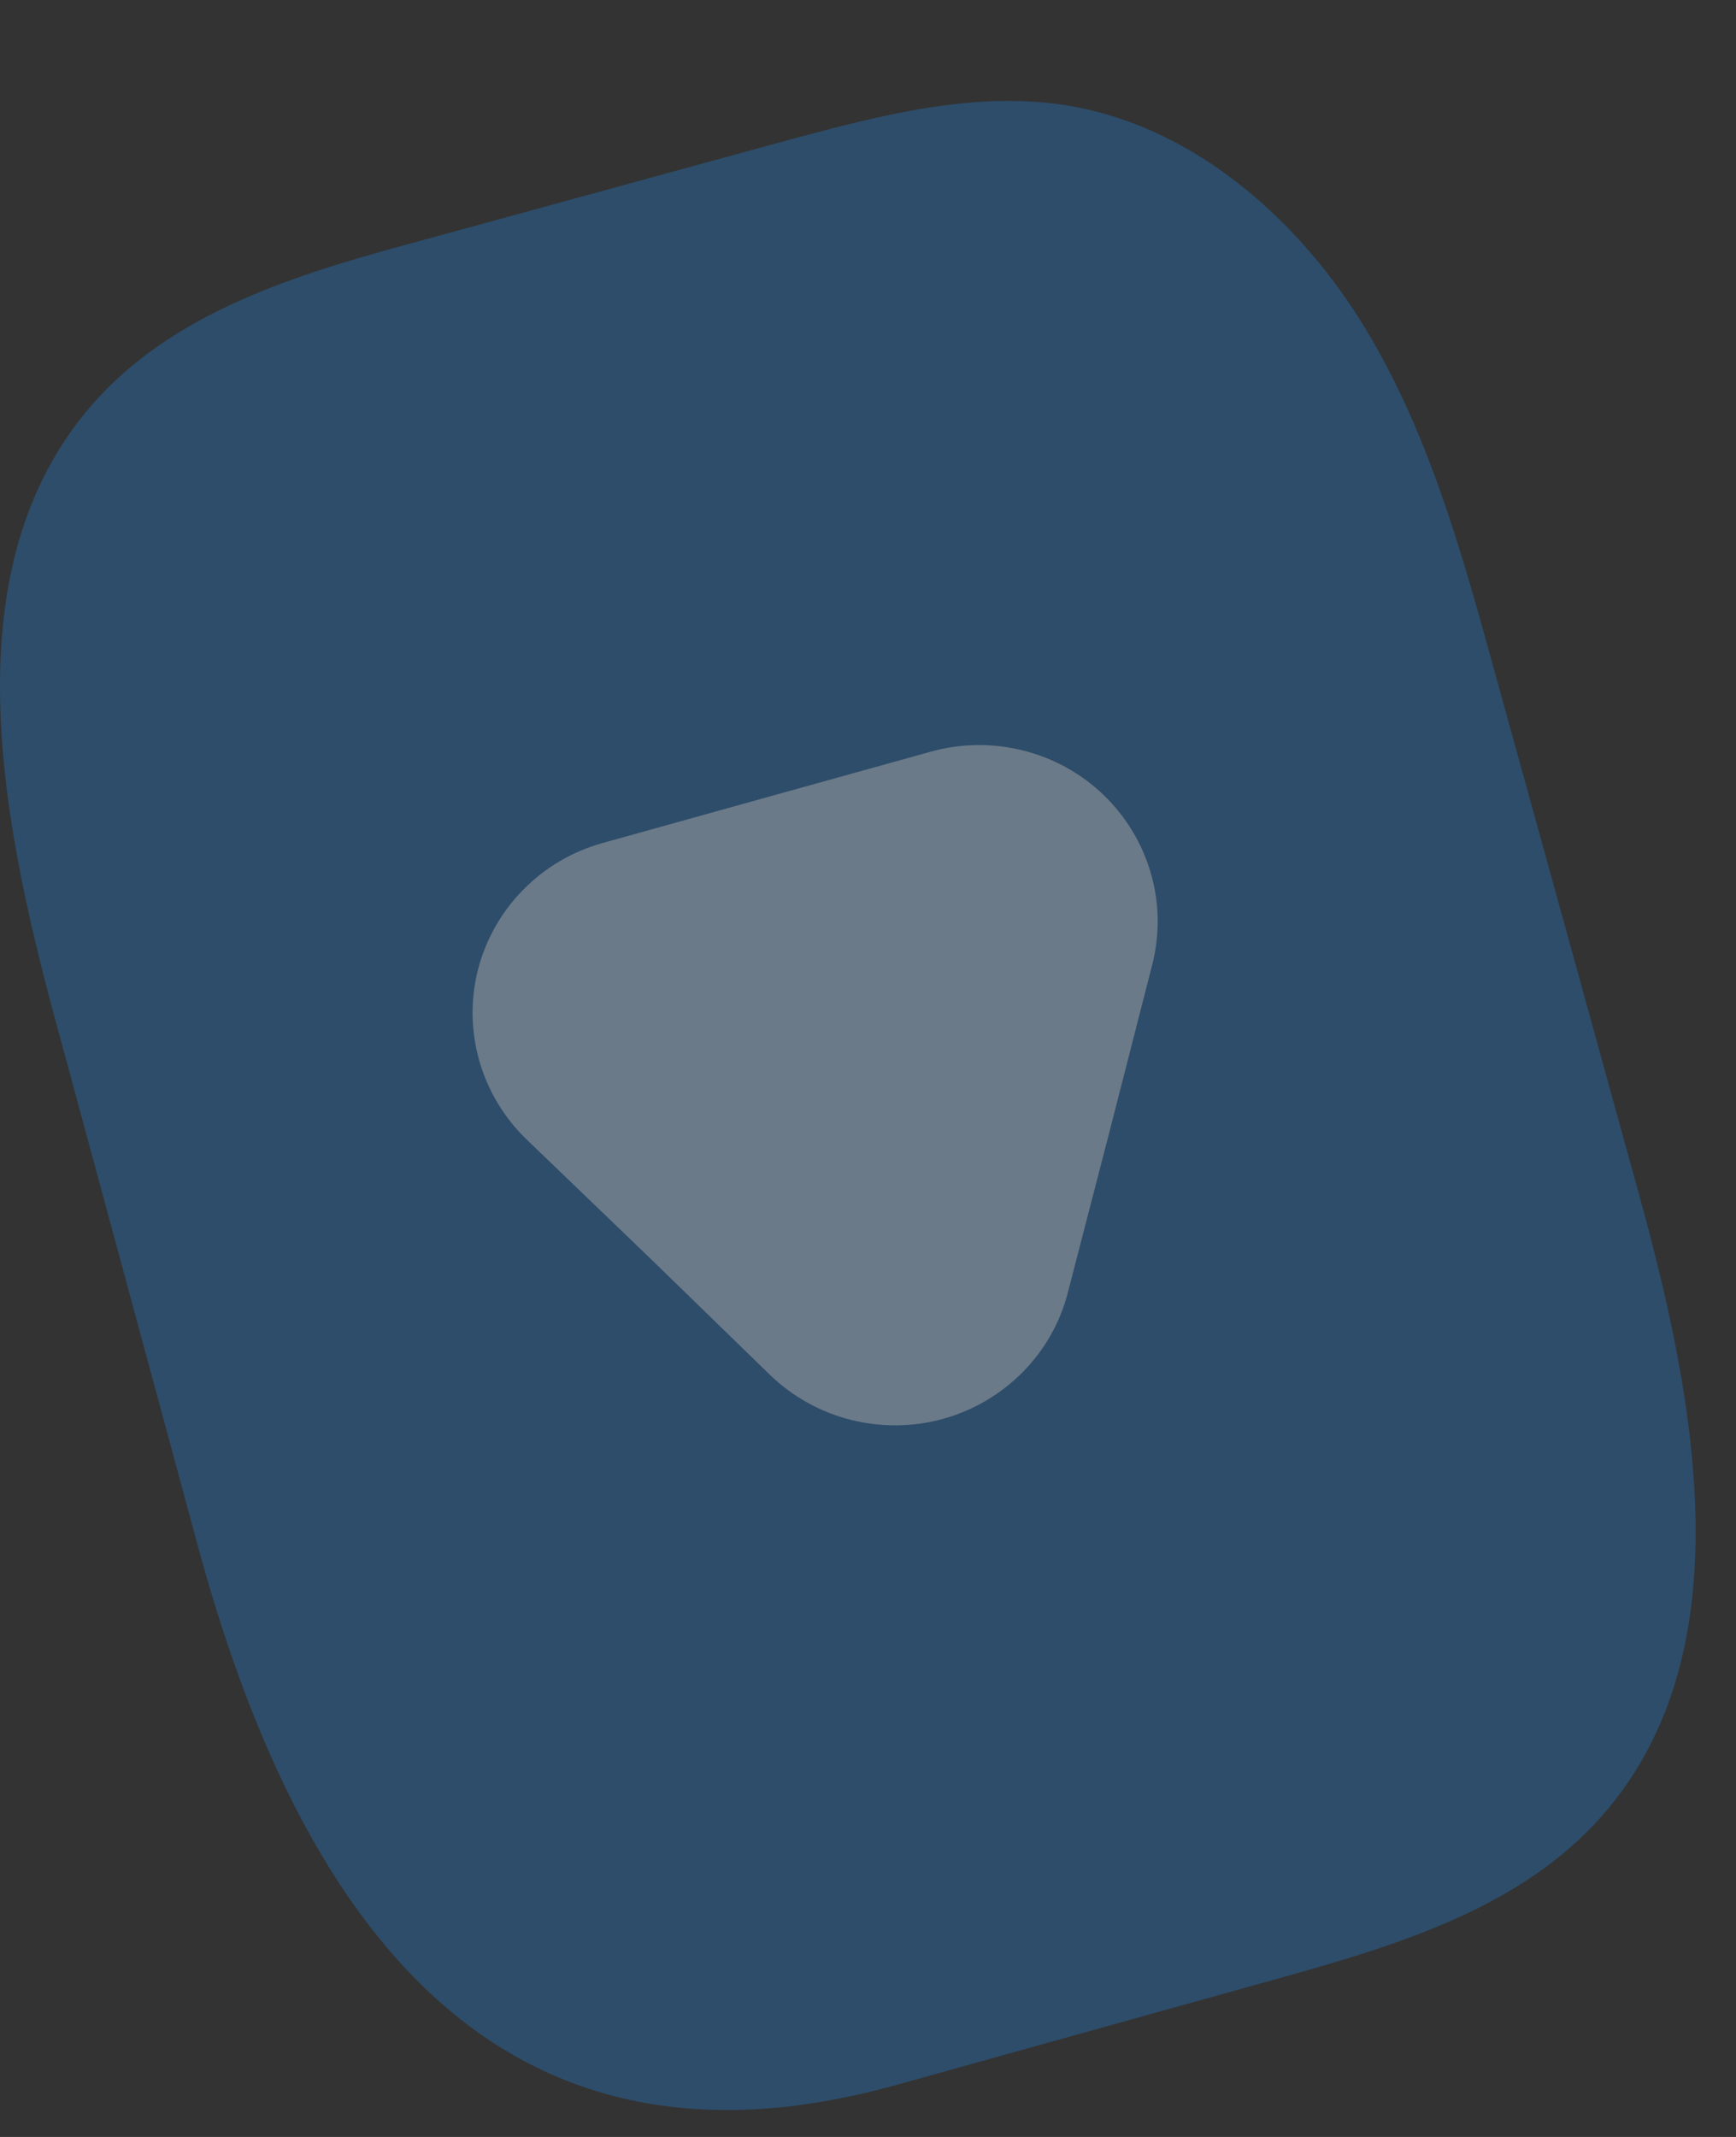 <svg width="13" height="16" viewBox="0 0 13 16" fill="none" xmlns="http://www.w3.org/2000/svg">
<rect x="0" y="0" width="13" height="16" fill="#333333" stroke="none"/>
<g opacity="0.54">
<path opacity="0.54" d="M5.955 15.766C6.209 15.733 6.461 15.681 6.708 15.612L9.543 14.822C10.411 14.58 11.324 14.312 11.939 13.659C13.08 12.447 12.711 10.523 12.269 8.925C11.909 7.619 11.548 6.312 11.186 5.005C10.938 4.104 10.682 3.188 10.187 2.399C9.692 1.61 8.908 0.932 7.975 0.787C7.287 0.681 6.591 0.864 5.919 1.044L3.199 1.789C2.306 2.029 1.365 2.299 0.74 2.974C-0.371 4.175 -0.013 6.059 0.412 7.628L1.499 11.639C2.165 14.05 3.413 16.082 5.955 15.766Z" fill="#1F8CF1"/>
<path opacity="0.54" d="M5.768 10.296C5.936 10.458 6.145 10.574 6.372 10.631C6.599 10.688 6.838 10.686 7.064 10.623C7.29 10.56 7.495 10.439 7.659 10.273C7.823 10.107 7.94 9.901 7.997 9.676L8.314 8.452L8.628 7.225C8.686 7 8.683 6.764 8.619 6.541C8.555 6.318 8.433 6.115 8.265 5.953C8.097 5.791 7.889 5.676 7.661 5.619C7.434 5.562 7.195 5.565 6.97 5.628L5.74 5.97L4.509 6.313C4.284 6.376 4.079 6.497 3.916 6.664C3.753 6.83 3.637 7.036 3.579 7.261C3.522 7.486 3.526 7.722 3.59 7.945C3.654 8.168 3.776 8.37 3.944 8.532L4.861 9.414L5.768 10.296Z" fill="white"/>
</g>
</svg>
